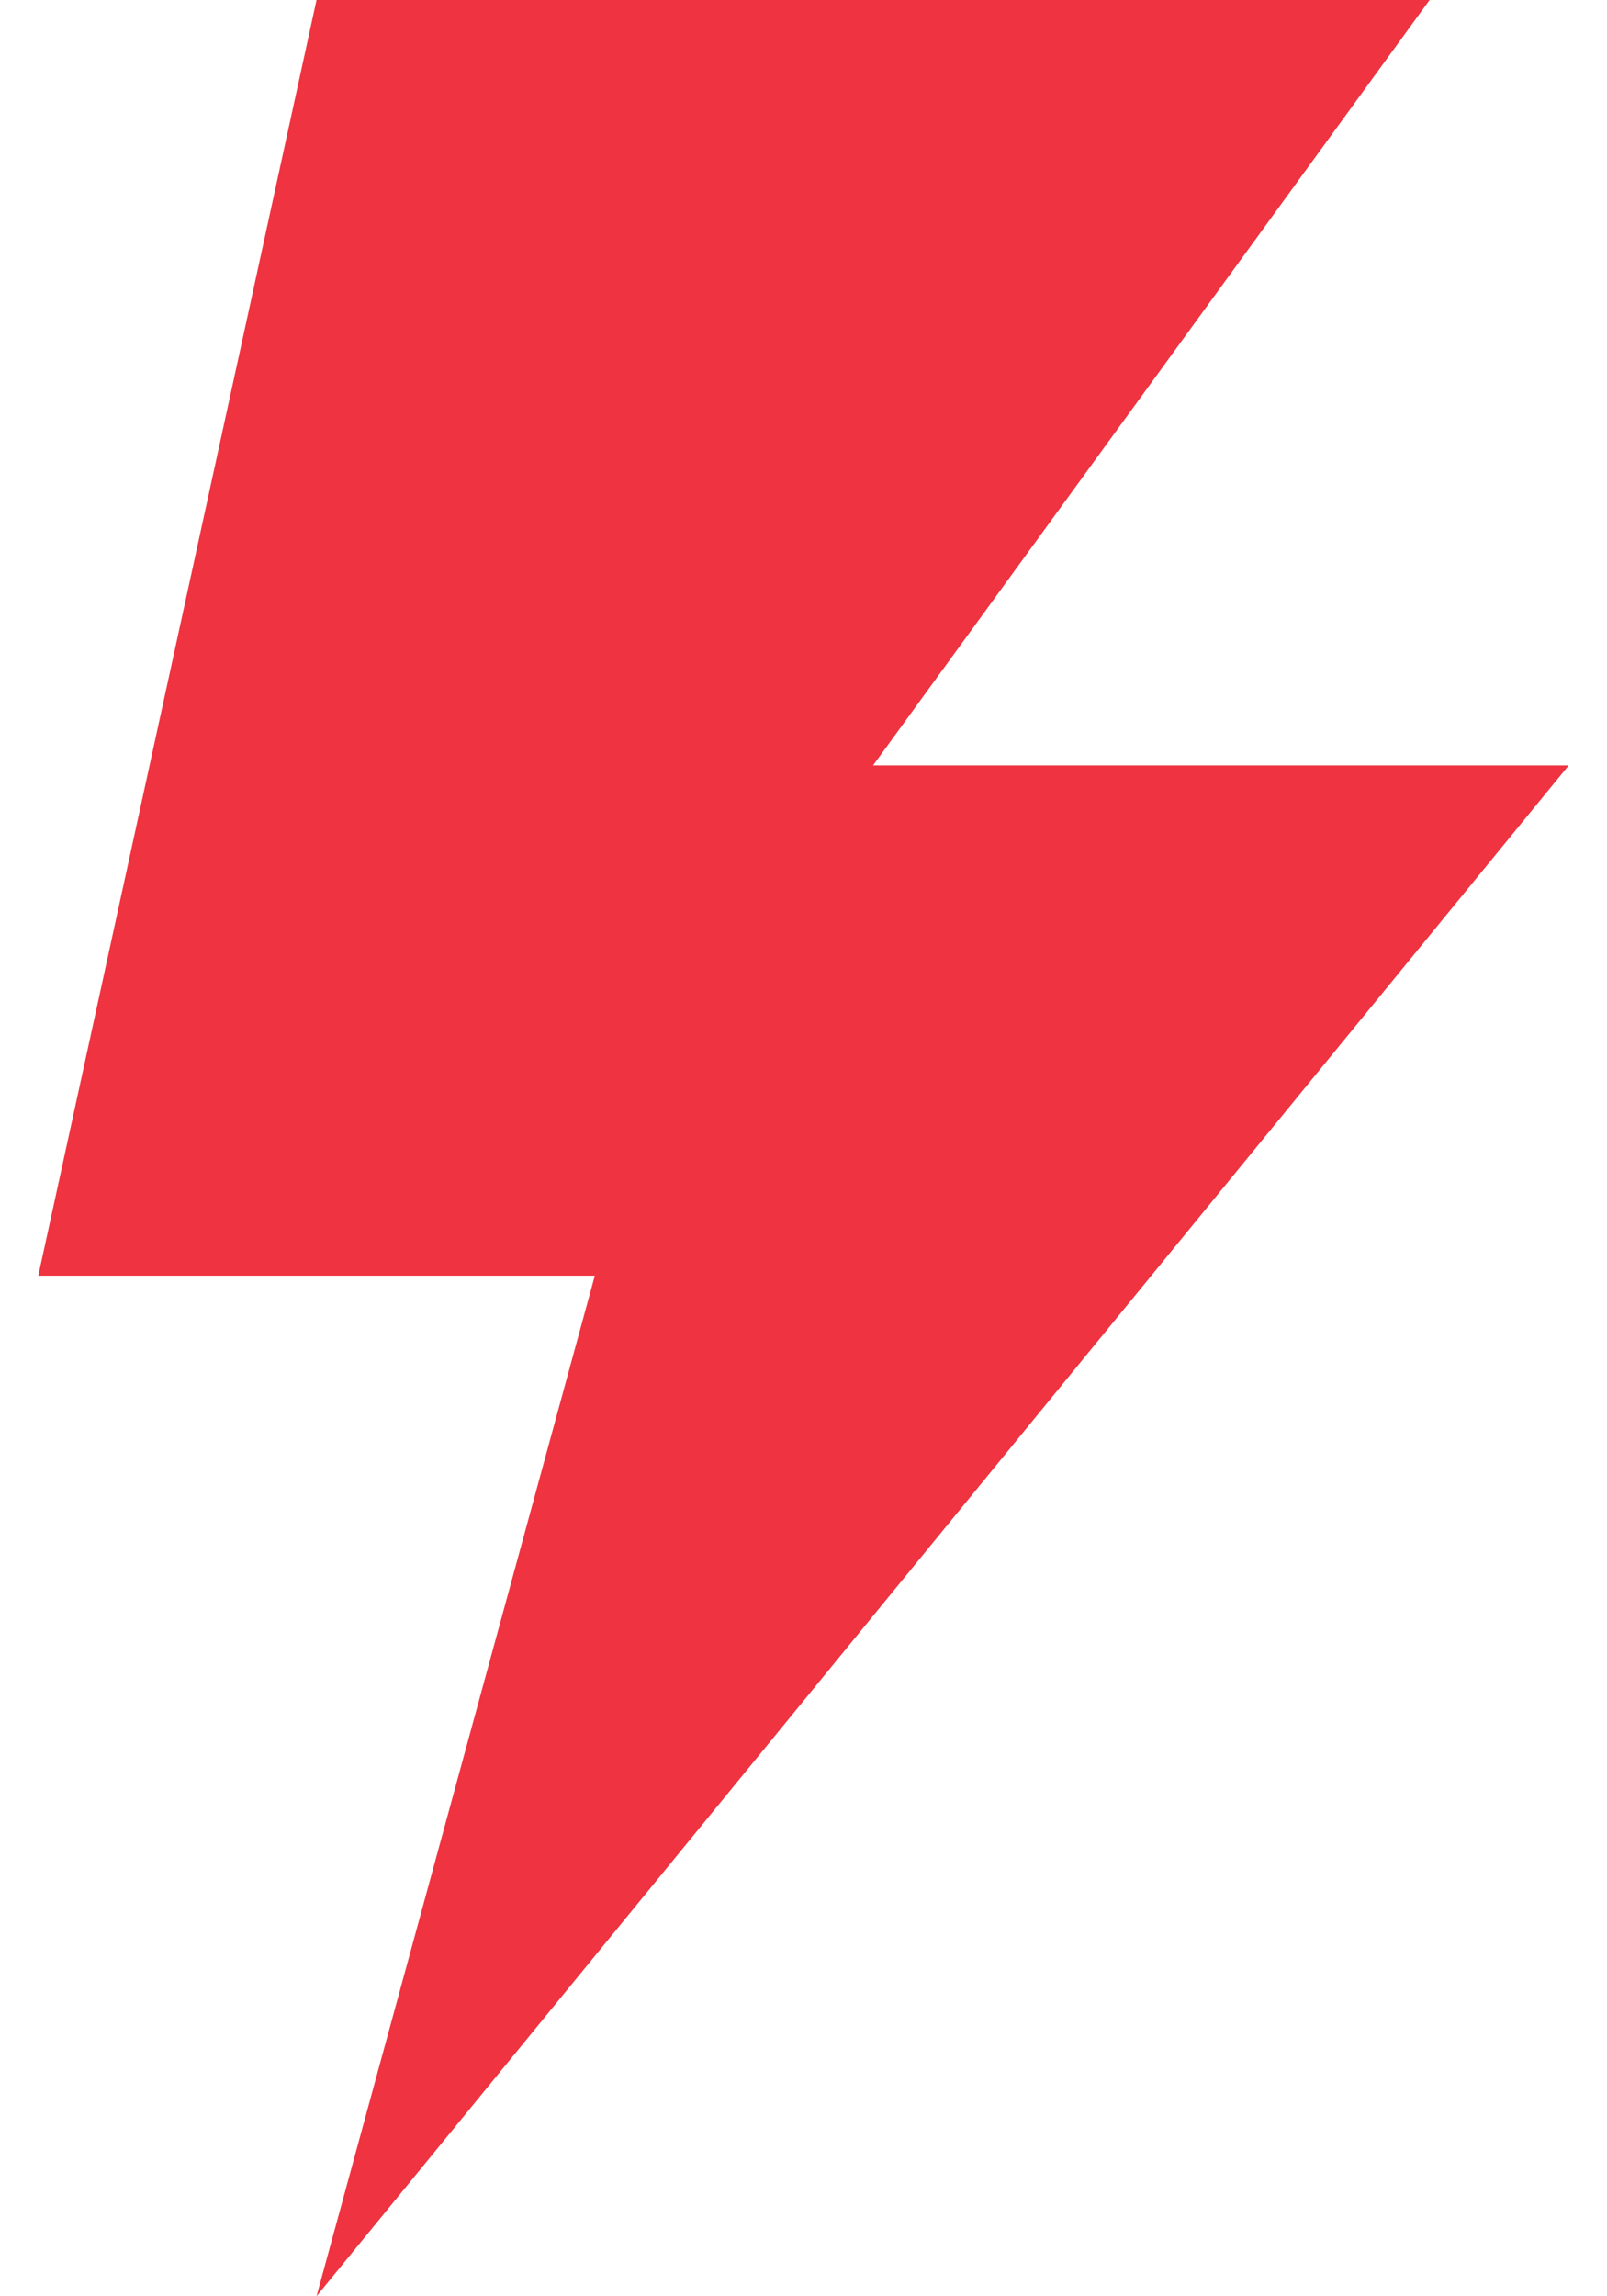<svg width="28" height="40" viewBox="0 0 28 40" fill="none" xmlns="http://www.w3.org/2000/svg">
<path d="M5.515 0H24.909L15.212 13.333H27.333L5.515 40L10.364 22.222H0.667L5.515 0Z" fill="#EF3340"/>
</svg>
